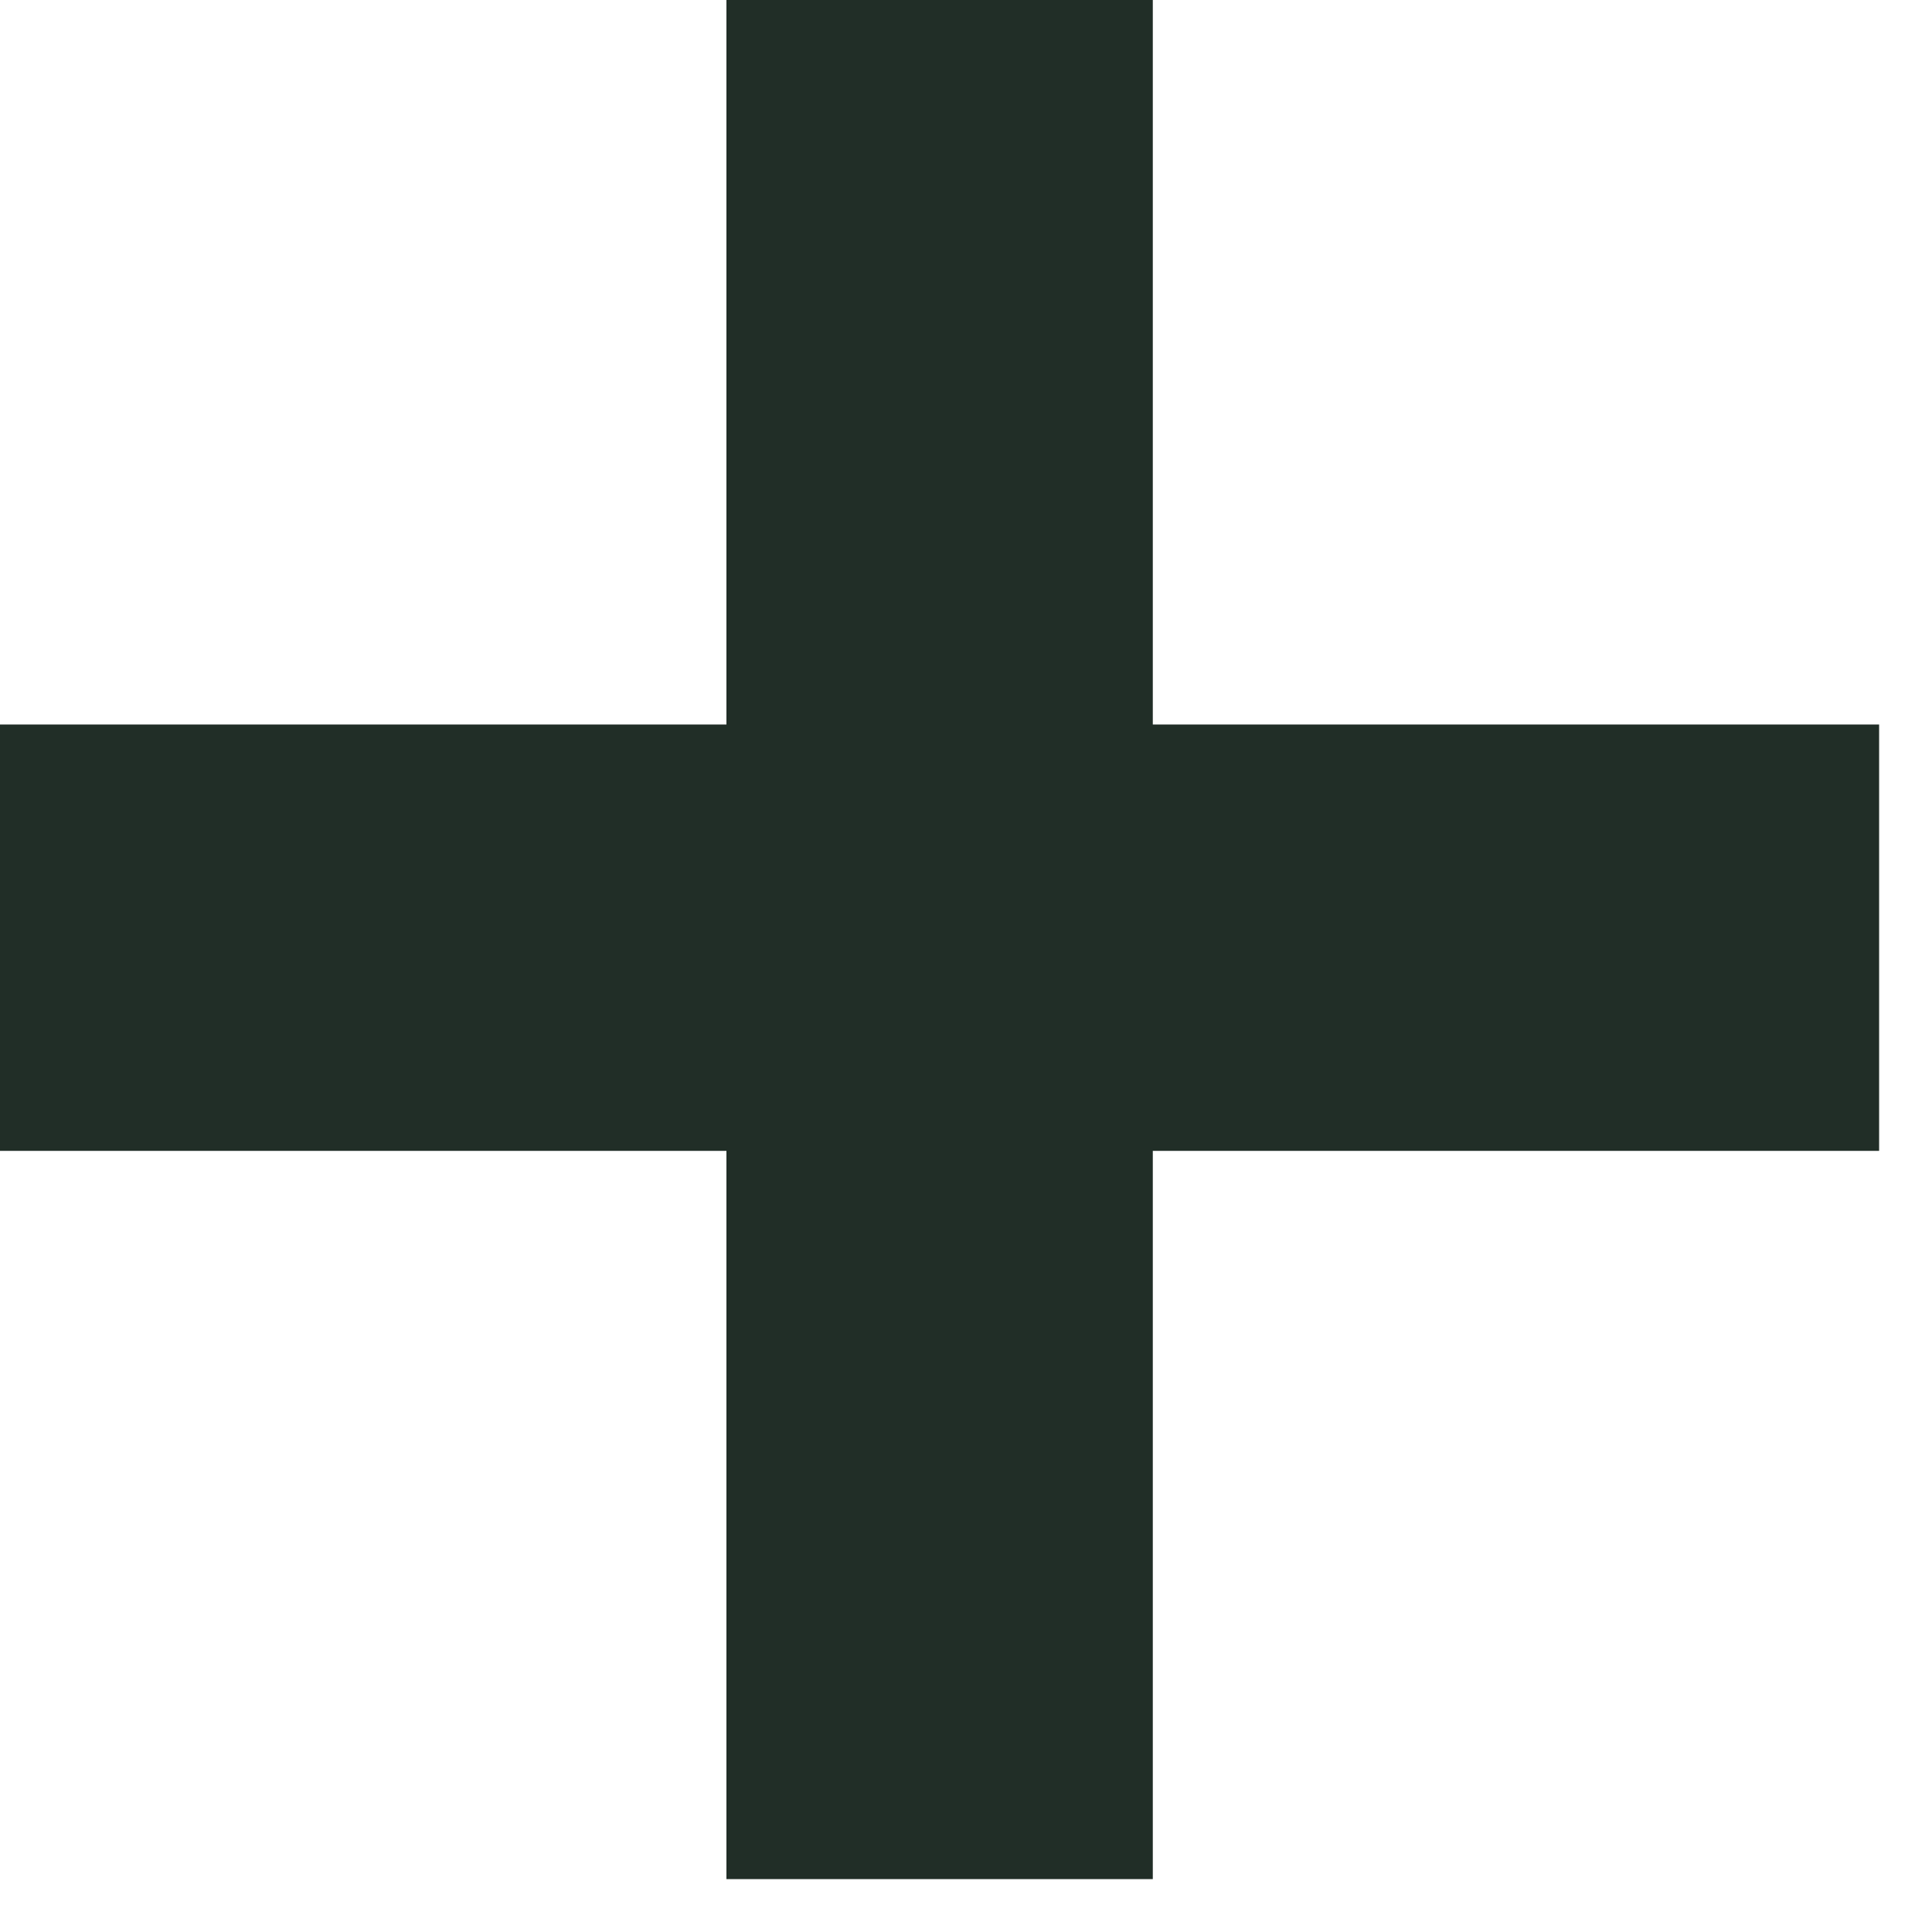 <svg width="16" height="16" viewBox="0 0 16 16" fill="none" xmlns="http://www.w3.org/2000/svg">
<g clip-path="url(#clip0_493_35422)">
<path d="M6.016 15.562V9.531H0V6H6.016V0H9.547V6H15.562V9.531H9.547V15.562H6.016Z" fill="#212E27"/>
</g>
<defs>
<clipPath id="clip0_493_35422">
<rect width="16" height="16" fill="white"/>
</clipPath>
</defs>
</svg>
